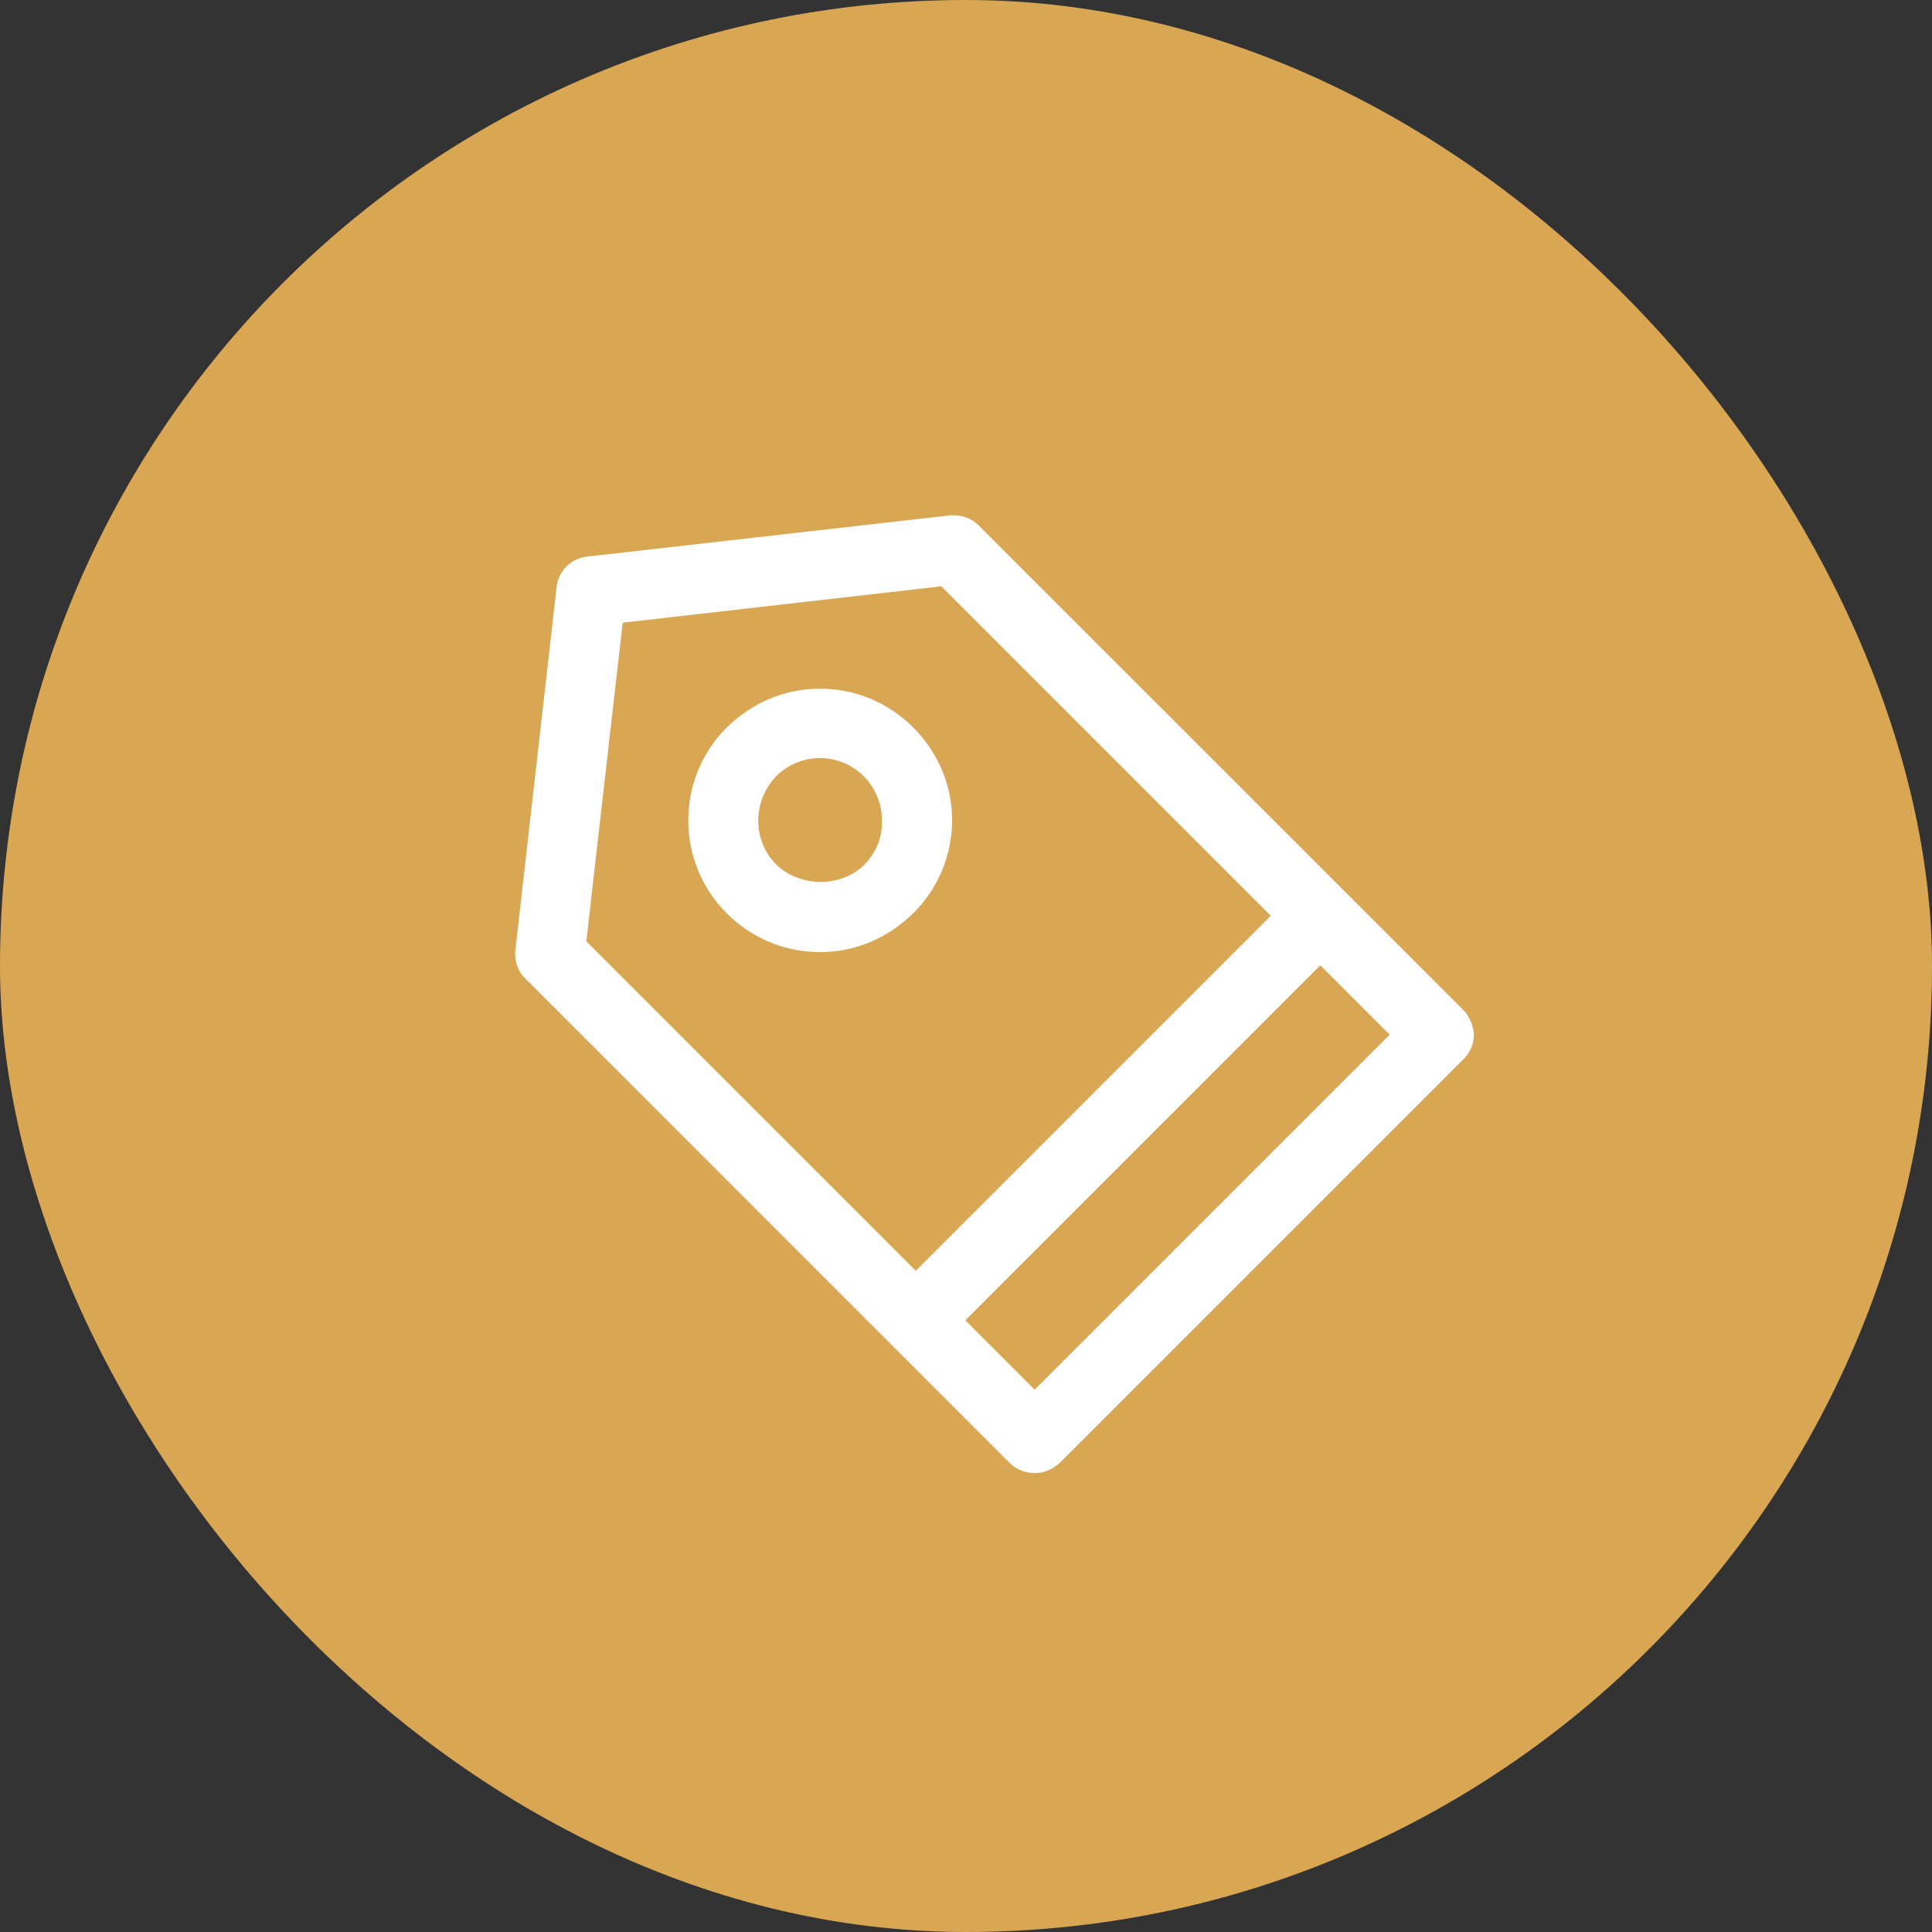 <svg width="30" height="30" viewBox="0 0 30 30" fill="none" xmlns="http://www.w3.org/2000/svg">
<rect x="0" y="0" width="30" height="30" fill="#333333" stroke="none"/>
<rect width="30" height="30" rx="15" fill="#d9a754"/>
<path fill-rule="evenodd" clip-rule="evenodd" d="M22.72 15.681L15.194 8.156C15.079 8.04 14.912 7.989 14.758 8.002L9.117 8.643C8.874 8.669 8.669 8.861 8.643 9.117L8.002 14.758C7.989 14.925 8.04 15.079 8.156 15.194L15.681 22.72C15.784 22.822 15.925 22.874 16.066 22.874C16.207 22.874 16.335 22.822 16.451 22.72L22.733 16.438C22.835 16.335 22.887 16.207 22.887 16.053C22.874 15.925 22.822 15.784 22.72 15.681ZM9.104 14.617L9.669 9.669L14.617 9.104L19.733 14.22L14.22 19.733L9.104 14.617ZM14.989 20.502L16.066 21.579L21.579 16.066L20.502 14.989L14.989 20.502Z" fill="white"/>
<path fill-rule="evenodd" clip-rule="evenodd" d="M12.732 10.694C13.284 10.694 13.796 10.912 14.181 11.297C14.566 11.681 14.784 12.194 14.784 12.733C14.784 13.284 14.566 13.797 14.181 14.181C13.784 14.566 13.284 14.784 12.732 14.784C12.181 14.784 11.668 14.566 11.284 14.181C10.489 13.387 10.489 12.092 11.284 11.297C11.681 10.912 12.181 10.694 12.732 10.694ZM12.053 13.425C12.425 13.784 13.066 13.784 13.425 13.425C13.604 13.233 13.707 13.002 13.694 12.733C13.694 12.476 13.591 12.233 13.412 12.053C13.232 11.874 12.989 11.771 12.732 11.771C12.476 11.771 12.232 11.874 12.053 12.053C11.681 12.438 11.681 13.053 12.053 13.425Z" fill="white"/>
</svg>